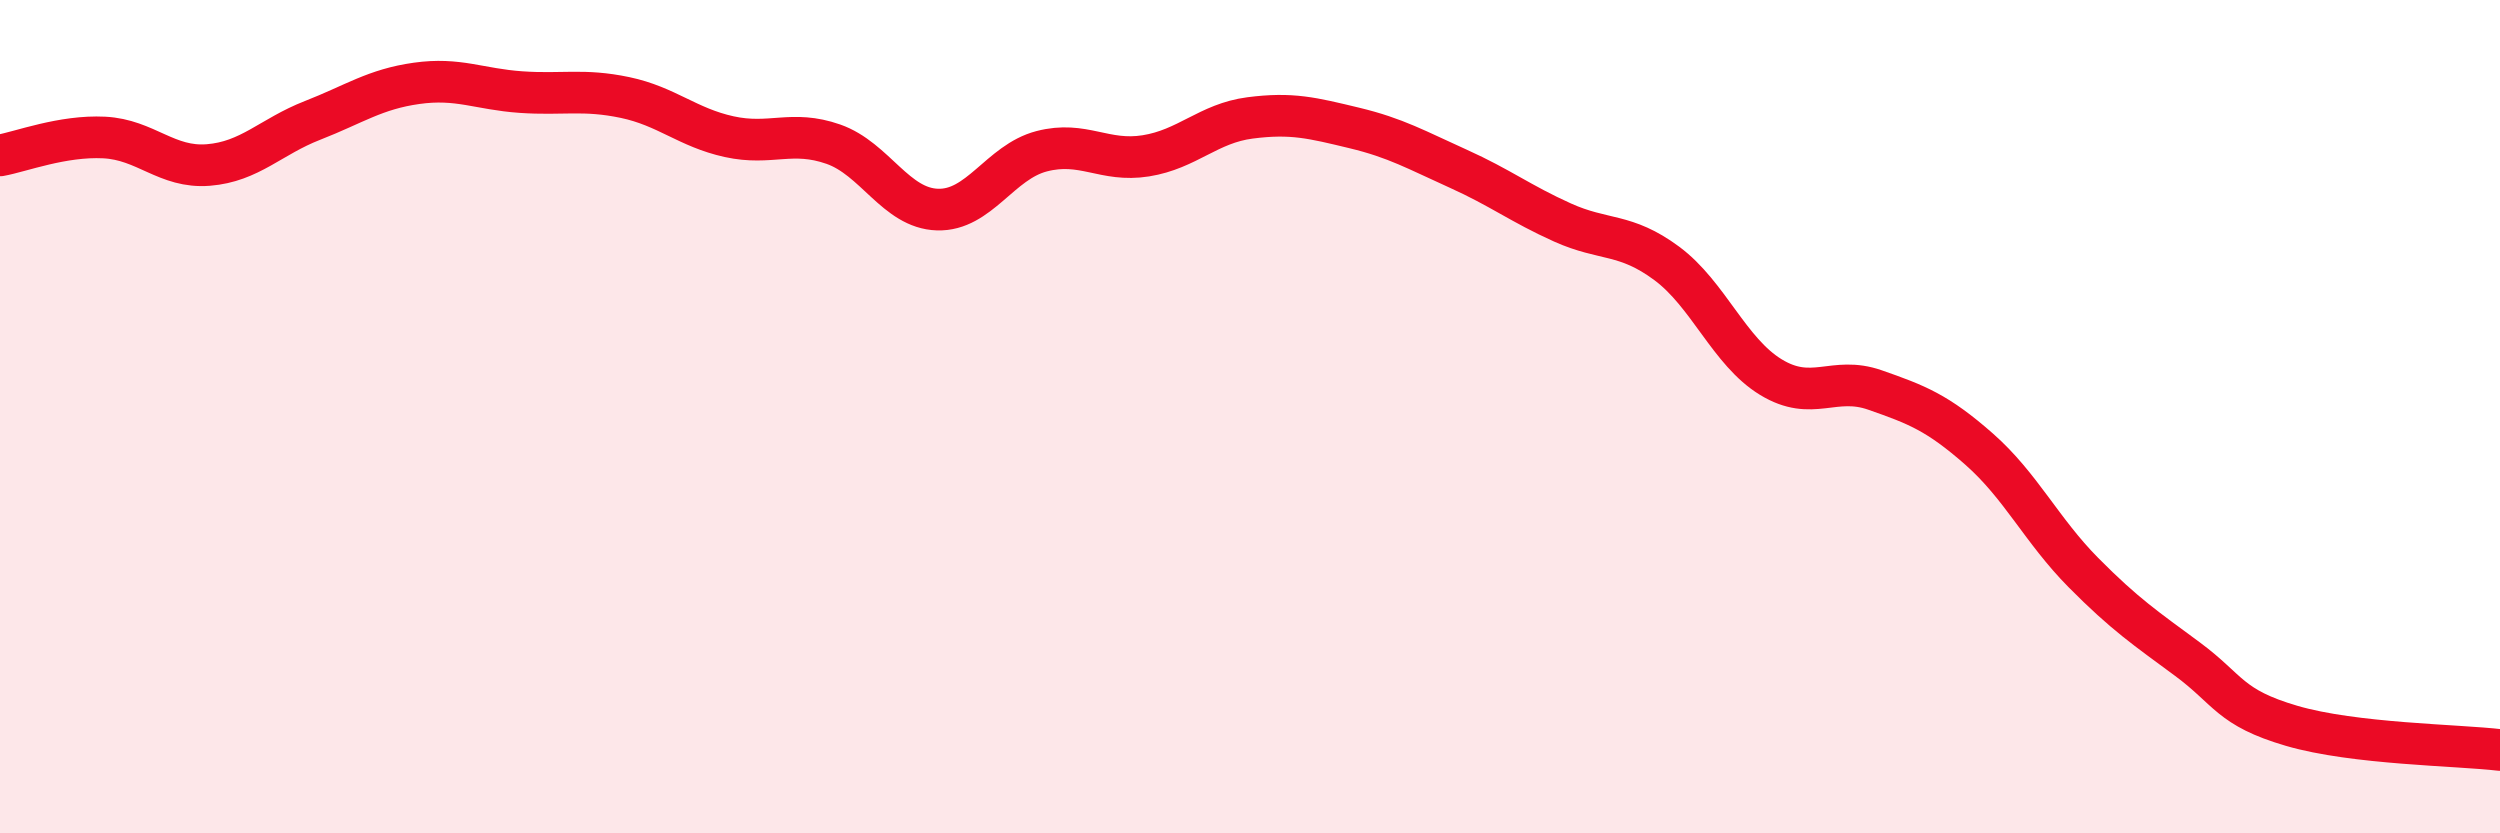 
    <svg width="60" height="20" viewBox="0 0 60 20" xmlns="http://www.w3.org/2000/svg">
      <path
        d="M 0,3.73 C 0.5,3.64 1.5,3.25 2.5,3.3 C 3.5,3.35 4,4.04 5,3.96 C 6,3.88 6.5,3.28 7.5,2.89 C 8.5,2.5 9,2.14 10,2 C 11,1.86 11.5,2.14 12.5,2.21 C 13.5,2.28 14,2.13 15,2.34 C 16,2.55 16.5,3.06 17.5,3.28 C 18.5,3.5 19,3.11 20,3.46 C 21,3.81 21.5,5 22.5,5.03 C 23.5,5.06 24,3.89 25,3.63 C 26,3.37 26.5,3.9 27.5,3.74 C 28.5,3.58 29,2.96 30,2.83 C 31,2.7 31.5,2.83 32.5,3.07 C 33.5,3.31 34,3.6 35,4.05 C 36,4.5 36.5,4.89 37.5,5.34 C 38.5,5.79 39,5.58 40,6.32 C 41,7.06 41.5,8.44 42.5,9.05 C 43.5,9.66 44,9.01 45,9.36 C 46,9.71 46.5,9.9 47.5,10.78 C 48.5,11.66 49,12.73 50,13.74 C 51,14.75 51.5,15.08 52.5,15.82 C 53.5,16.56 53.5,16.98 55,17.42 C 56.5,17.86 59,17.88 60,18L60 20L0 20Z"
        fill="#EB0A25"
        opacity="0.1"
        stroke-linecap="round"
        stroke-linejoin="round"
      />
      <path
        d="M 0,3.73 C 0.5,3.64 1.5,3.25 2.5,3.3 C 3.5,3.35 4,4.04 5,3.96 C 6,3.88 6.5,3.28 7.5,2.89 C 8.5,2.5 9,2.14 10,2 C 11,1.86 11.5,2.14 12.5,2.21 C 13.5,2.28 14,2.13 15,2.34 C 16,2.55 16.5,3.06 17.5,3.28 C 18.5,3.5 19,3.11 20,3.46 C 21,3.81 21.5,5 22.5,5.03 C 23.5,5.06 24,3.89 25,3.63 C 26,3.37 26.5,3.9 27.5,3.74 C 28.5,3.58 29,2.96 30,2.83 C 31,2.7 31.5,2.83 32.5,3.07 C 33.5,3.31 34,3.6 35,4.05 C 36,4.5 36.5,4.89 37.5,5.34 C 38.5,5.79 39,5.58 40,6.32 C 41,7.06 41.5,8.44 42.5,9.05 C 43.5,9.66 44,9.01 45,9.36 C 46,9.71 46.5,9.9 47.5,10.78 C 48.5,11.66 49,12.73 50,13.74 C 51,14.75 51.5,15.08 52.5,15.82 C 53.5,16.56 53.5,16.98 55,17.42 C 56.5,17.86 59,17.88 60,18"
        stroke="#EB0A25"
        stroke-width="1"
        fill="none"
        stroke-linecap="round"
        stroke-linejoin="round"
      />
    </svg>
  